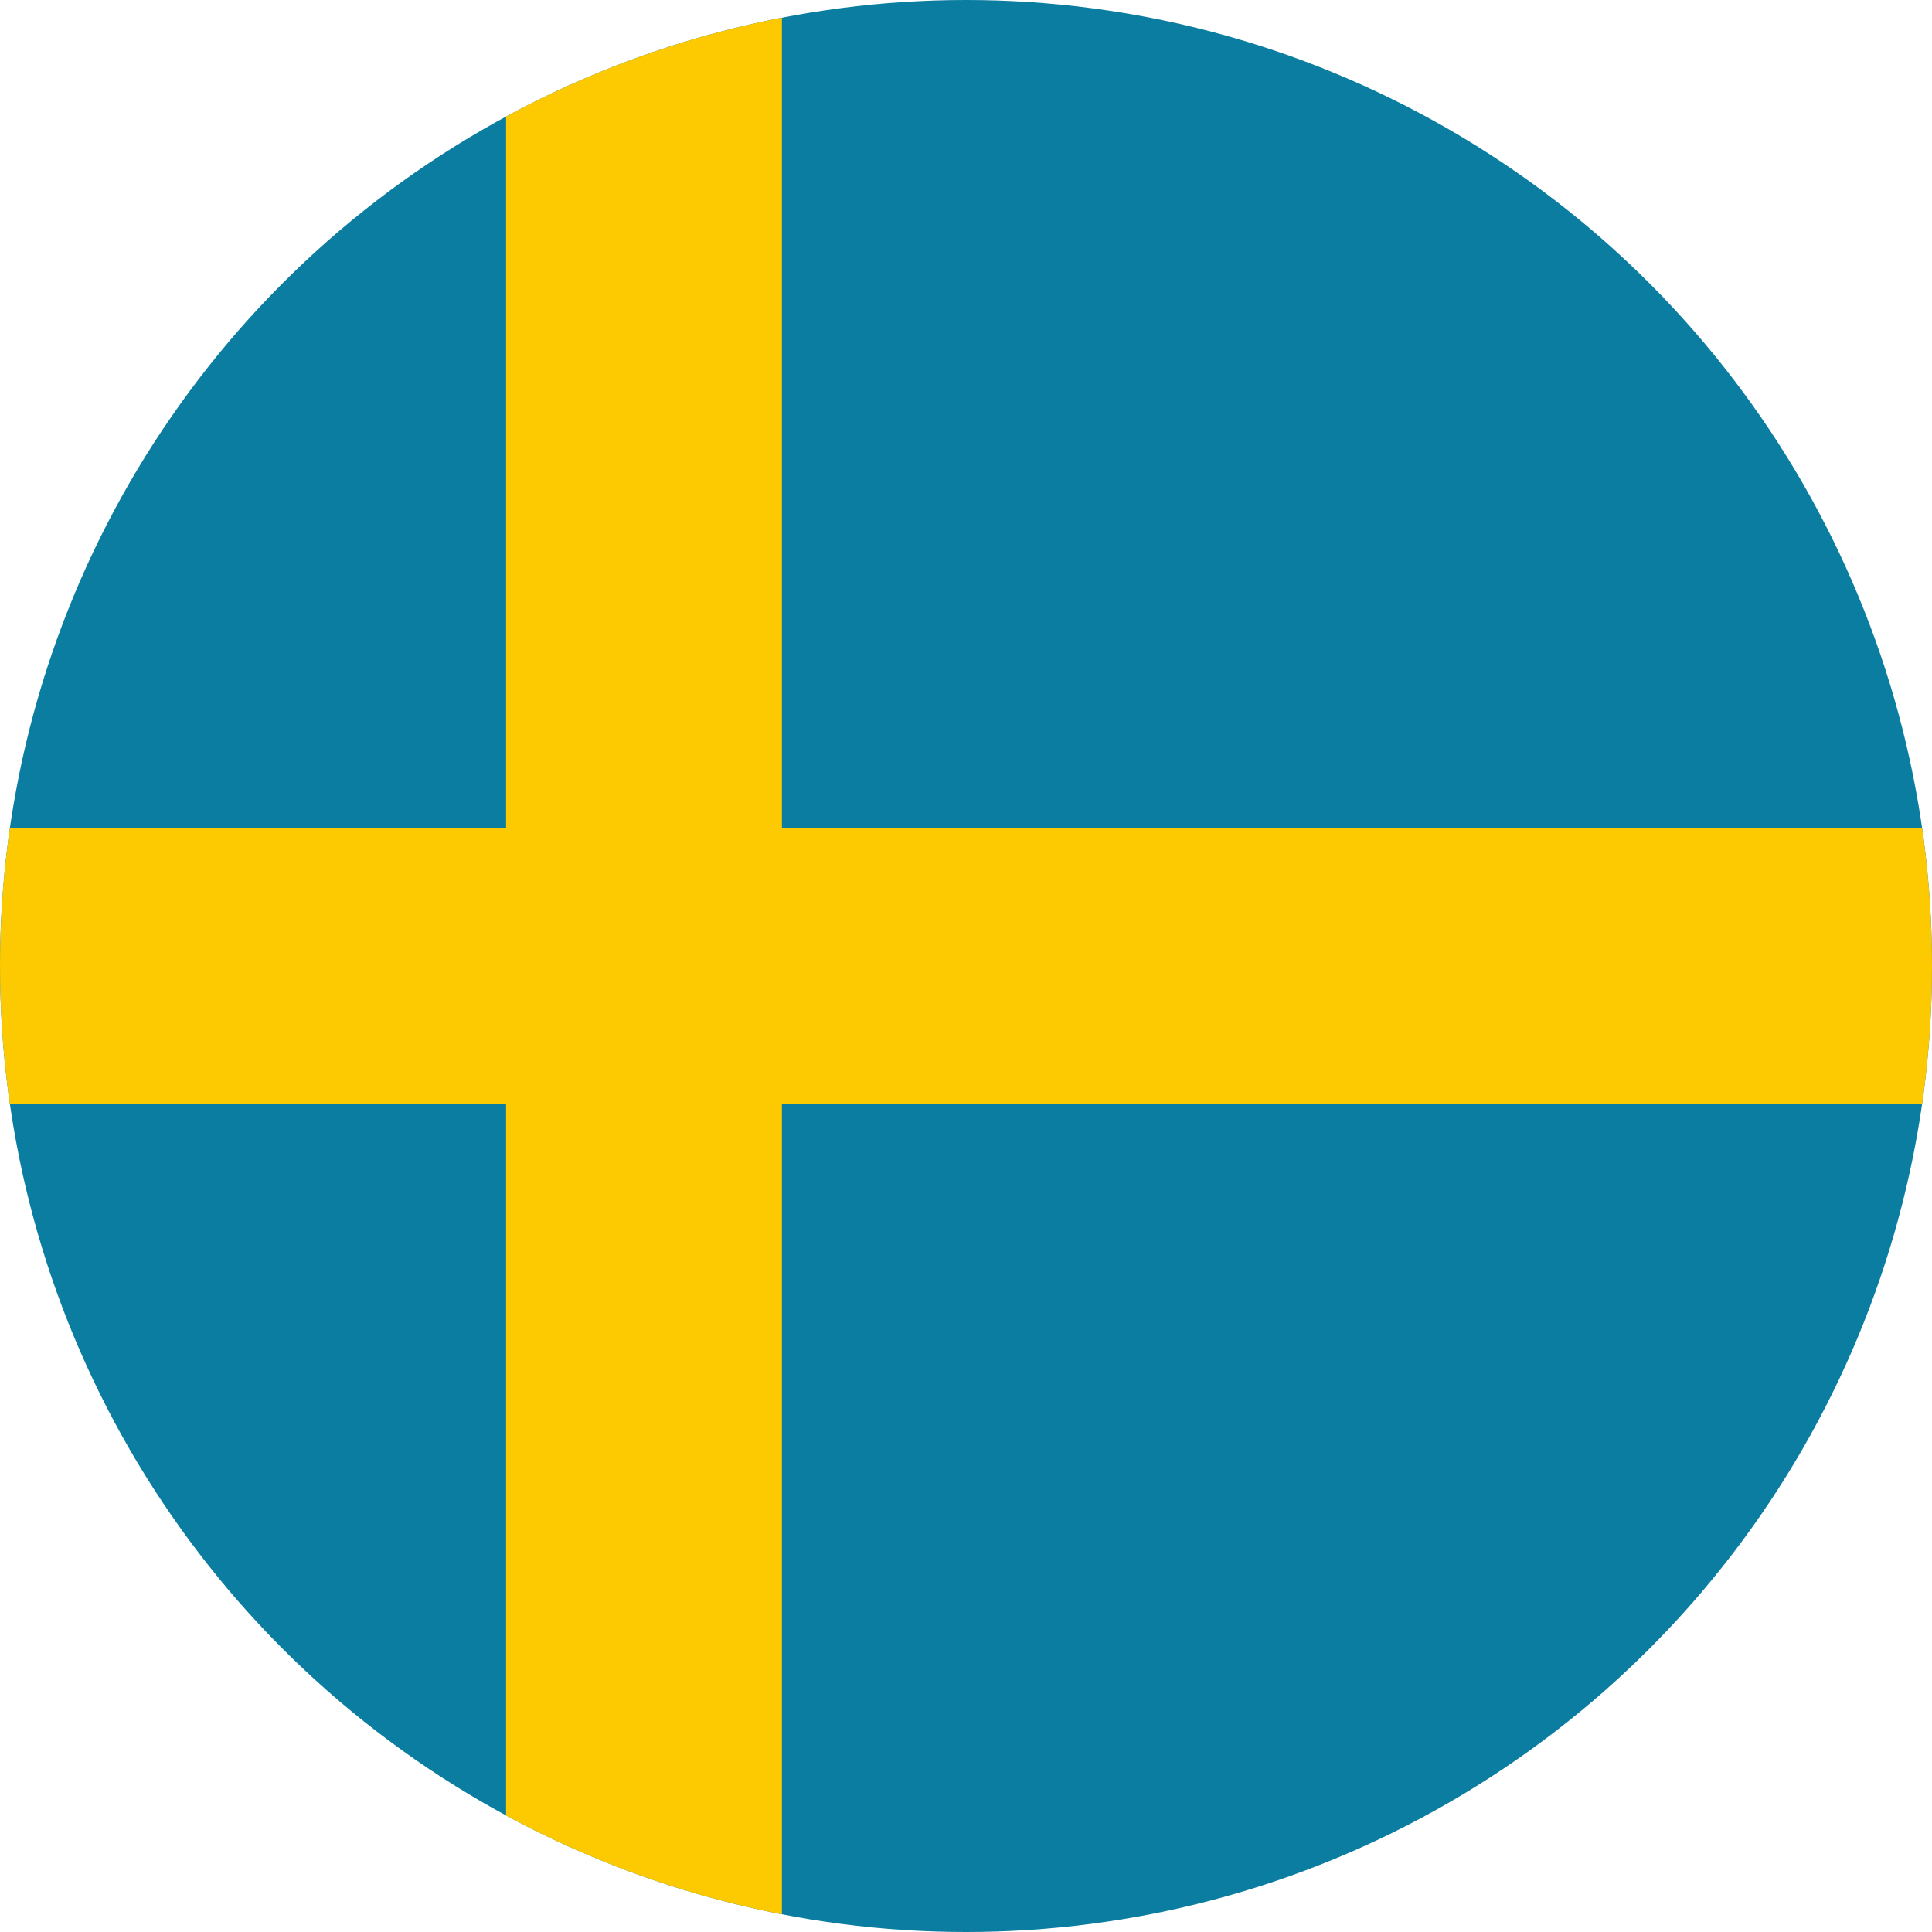 <?xml version="1.0" encoding="utf-8"?>
<!-- Generator: Adobe Illustrator 23.0.4, SVG Export Plug-In . SVG Version: 6.00 Build 0)  -->
<svg version="1.0" id="Layer_1" xmlns="http://www.w3.org/2000/svg" xmlns:xlink="http://www.w3.org/1999/xlink" x="0px" y="0px"
	 viewBox="0 0 36 36" style="enable-background:new 0 0 36 36;" xml:space="preserve">
<style type="text/css">
	.st0{clip-path:url(#SVGID_2_);fill:#0A7DA0;}
	.st1{clip-path:url(#SVGID_2_);}
	.st2{fill:#0B7DA1;}
	.st3{fill:#FFFFFF;}
	.st4{fill:#C34530;}
	.st5{clip-path:url(#SVGID_4_);fill:#1D1D1B;}
	.st6{clip-path:url(#SVGID_4_);fill:#FDC900;}
	.st7{clip-path:url(#SVGID_4_);fill:#C34530;}
	.st8{clip-path:url(#SVGID_6_);fill:#0A7DA0;}
	.st9{clip-path:url(#SVGID_6_);fill:#FDC900;}
	.st10{clip-path:url(#SVGID_6_);fill:#FFFFFF;}
	.st11{clip-path:url(#SVGID_8_);fill:#15A063;}
	.st12{clip-path:url(#SVGID_8_);fill:#FDC900;}
	.st13{clip-path:url(#SVGID_8_);fill:#0F5165;}
	.st14{clip-path:url(#SVGID_10_);fill:#C34530;}
	.st15{clip-path:url(#SVGID_10_);fill:#F8F8F8;}
	.st16{clip-path:url(#SVGID_12_);fill:#C34530;}
	.st17{clip-path:url(#SVGID_12_);fill:#F8F8F8;}
	.st18{clip-path:url(#SVGID_14_);fill:#F8F8F8;}
	.st19{clip-path:url(#SVGID_14_);fill:#0A7DA0;}
	.st20{clip-path:url(#SVGID_16_);fill:#0B7DA1;}
	.st21{clip-path:url(#SVGID_16_);fill:#FDC900;}
	.st22{clip-path:url(#SVGID_18_);fill:#1D1D1B;}
	.st23{clip-path:url(#SVGID_18_);fill:#C34530;}
	.st24{clip-path:url(#SVGID_18_);fill:#FDC900;}
	.st25{clip-path:url(#SVGID_20_);fill:#C34530;}
	.st26{clip-path:url(#SVGID_20_);fill:#FFC910;}
	.st27{clip-path:url(#SVGID_20_);fill:#19A064;}
	.st28{clip-path:url(#SVGID_22_);fill:#C34530;}
	.st29{clip-path:url(#SVGID_22_);fill:#FFFFFF;}
	.st30{clip-path:url(#SVGID_22_);fill:#F8F8F8;}
	.st31{clip-path:url(#SVGID_24_);fill:#0A7DA0;}
	.st32{clip-path:url(#SVGID_24_);fill:#FFFFFF;}
	.st33{clip-path:url(#SVGID_24_);fill:#C34530;}
	.st34{clip-path:url(#SVGID_24_);fill:#F8F8F8;}
	.st35{clip-path:url(#SVGID_26_);fill:#19A064;}
	.st36{clip-path:url(#SVGID_26_);fill:#F8F8F8;}
	.st37{clip-path:url(#SVGID_26_);fill:#C24530;}
	.st38{clip-path:url(#SVGID_26_);}
	.st39{fill:#FCCA3E;stroke:#AA8C30;stroke-width:0.014;}
	.st40{fill:#FCCA3E;stroke:#AA8C30;stroke-width:0.012;}
	.st41{fill:#AA8C30;}
	.st42{fill:#9CA168;}
	.st43{fill:#717732;}
	.st44{fill:#016848;}
	.st45{fill:#CD202A;}
	.st46{fill:#30C2DC;stroke:#0872A7;stroke-width:0.029;}
	.st47{fill:#FFFFFF;stroke:#0872A7;stroke-width:0.056;}
	.st48{fill:#F8C83C;}
	.st49{fill:#F9AA51;stroke:#953220;stroke-width:0.029;stroke-linecap:round;stroke-linejoin:round;}
	.st50{fill:#953220;}
	.st51{fill:#231F20;}
	.st52{fill:#8CBEBF;stroke:#04534E;stroke-width:0.029;}
	.st53{fill:#0C8489;}
	.st54{fill:#04534E;}
	.st55{fill:#8CBEBF;}
	.st56{fill:#0C8489;stroke:#04534E;stroke-width:0.029;}
	.st57{fill:url(#SVGID_27_);}
	.st58{fill:url(#SVGID_28_);}
	.st59{fill:#E92736;}
	.st60{fill:#F7E204;}
	.st61{fill:url(#SVGID_29_);}
	.st62{fill:#A8AC71;}
	.st63{fill:#F1A720;}
	.st64{fill:#78732E;}
	.st65{fill:#C6C7A6;}
	.st66{fill:#1C242F;}
	.st67{fill:#F8C83C;stroke:#977C2E;stroke-width:0.014;}
	.st68{fill:#AF7029;}
	.st69{fill:#816C2A;}
	.st70{fill:#FCCA3D;}
	.st71{fill:#6F5B24;}
	.st72{fill:#404118;}
	.st73{fill:none;stroke:#78732E;stroke-width:0.012;}
	.st74{fill:#AB6D29;stroke:#4D2A15;stroke-width:0.021;}
	.st75{fill:#4D2A15;}
	.st76{fill:#D2A567;}
	.st77{fill:#8F4620;}
	.st78{fill:#AB6D29;}
	.st79{fill:#202020;}
	.st80{fill:#202220;}
	.st81{fill:#4B4139;}
	.st82{fill:#F8C83C;stroke:#977C2E;stroke-width:0.014;stroke-linecap:round;stroke-linejoin:round;}
	.st83{fill:#904720;}
	.st84{fill:#803F1D;}
	.st85{fill:#B07229;}
	.st86{fill:#5C3A1D;}
	.st87{fill:#8B441F;}
	.st88{fill:#8B441F;stroke:#5C3A1D;stroke-width:2.861195e-03;}
	.st89{fill:#312317;}
	.st90{fill:#1E2121;}
	.st91{fill:#5C3818;}
	.st92{fill:#171717;}
	.st93{fill:#45392D;}
	.st94{fill:#DBAD6C;}
	.st95{fill:#874F20;}
	.st96{fill:#B27129;}
	.st97{fill:#6C3F18;}
	.st98{fill:#F16E16;}
	.st99{fill:#D5D3CA;}
	.st100{fill:#6C4119;}
	.st101{fill:#BF802D;}
	.st102{fill:#F9C83A;stroke:#8F4620;stroke-width:0.02;}
	.st103{fill:#FCF3D8;}
	.st104{fill:#FDEAAF;}
	.st105{fill:#513625;}
	.st106{fill:#F9C83A;}
	.st107{fill:#8B5122;}
	.st108{fill:#977C2E;}
	.st109{clip-path:url(#SVGID_31_);fill:#C34530;}
	.st110{clip-path:url(#SVGID_31_);fill:#F8F8F8;}
	.st111{clip-path:url(#SVGID_31_);fill:#19A064;}
	.st112{clip-path:url(#SVGID_33_);fill:#C34530;}
	.st113{clip-path:url(#SVGID_33_);fill:#F8F8F8;}
	.st114{clip-path:url(#SVGID_33_);fill:#0B7DA1;}
	.st115{clip-path:url(#SVGID_35_);fill:#C34530;}
	.st116{clip-path:url(#SVGID_35_);fill:#FFFFFF;}
	.st117{clip-path:url(#SVGID_35_);fill:#0A7DA0;}
	.st118{clip-path:url(#SVGID_37_);}
	.st119{clip-path:url(#SVGID_39_);fill:#FFFFFF;}
	.st120{clip-path:url(#SVGID_39_);}
	.st121{clip-path:url(#SVGID_39_);fill:#0B7DA1;}
	.st122{clip-path:url(#SVGID_41_);fill:#0B7DA1;}
	.st123{clip-path:url(#SVGID_41_);fill:#F8F8F8;}
	.st124{clip-path:url(#SVGID_41_);fill:#C24530;}
</style>
<g>
	<defs>
		<circle id="SVGID_15_" cx="18" cy="18" r="18"/>
	</defs>
	<clipPath id="SVGID_2_">
		<use xlink:href="#SVGID_15_"  style="overflow:visible;"/>
	</clipPath>
	<rect x="-6" style="clip-path:url(#SVGID_2_);fill:#0B7DA1;" width="47.57" height="36"/>
	<rect x="9.43" style="clip-path:url(#SVGID_2_);fill:#FDC900;" width="5.14" height="36"/>
	<rect x="-6" y="15.43" style="clip-path:url(#SVGID_2_);fill:#FDC900;" width="47.57" height="5.14"/>
</g>
</svg>
